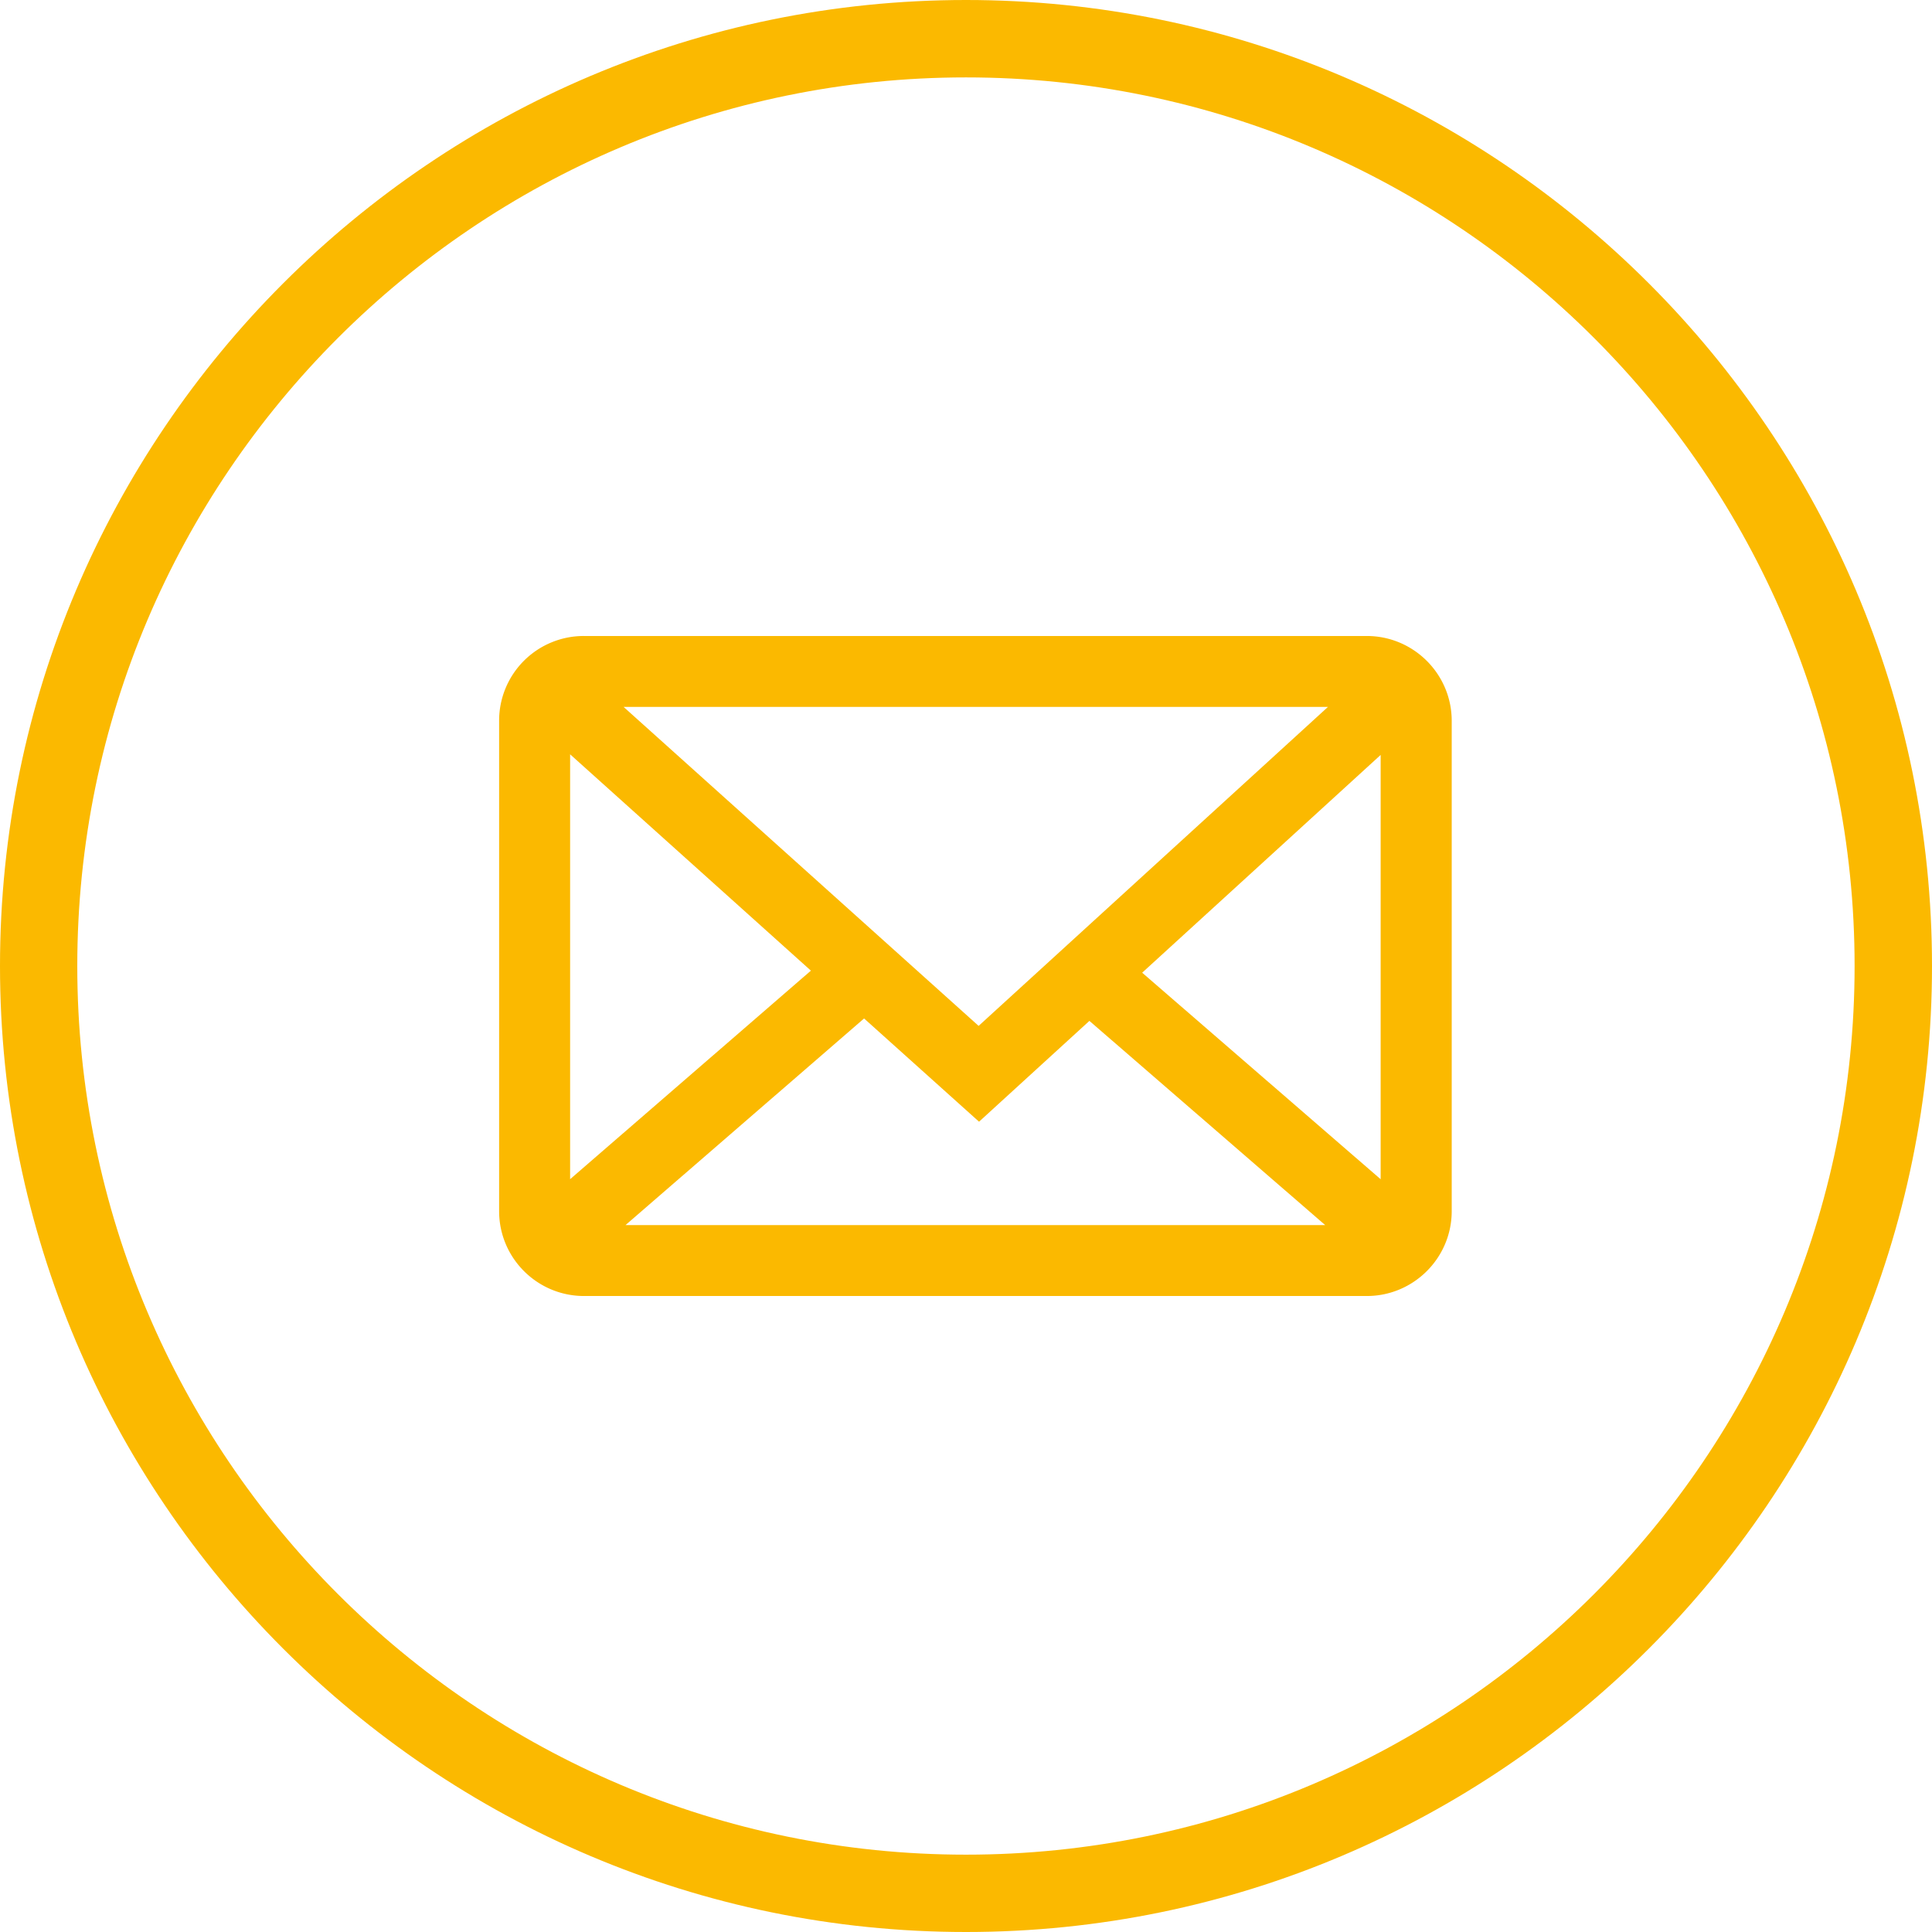 <svg xmlns="http://www.w3.org/2000/svg" width="32" height="32" viewBox="0 0 32 32"><g><g><path fill="#fbb900" d="M30.718 16c0 8.116-6.602 14.719-14.718 14.719S1.28 24.116 1.28 15.999C1.281 7.885 7.884 1.282 16 1.282S30.718 7.884 30.718 16zM32 16c0-8.822-7.178-16-16-16C7.177 0 0 7.178 0 16s7.177 16 16 16c8.822 0 16-7.178 16-16z"/></g><g><path fill="#fbb900" d="M22.868 19.532l-3.95-3.421 3.95-3.607zm-12.507.759l3.951-3.422 1.904 1.71 1.828-1.67 3.905 3.382zm-.918-.76v-7.037l3.988 3.583zm12.552-7.822l-5.786 5.283-5.88-5.283zm.643-1.175H9.674a1.402 1.402 0 0 0-1.407 1.406v8.12c0 .776.63 1.406 1.407 1.406h12.964c.775 0 1.407-.63 1.407-1.406v-8.12c0-.776-.632-1.406-1.407-1.406z"/></g></g></svg>